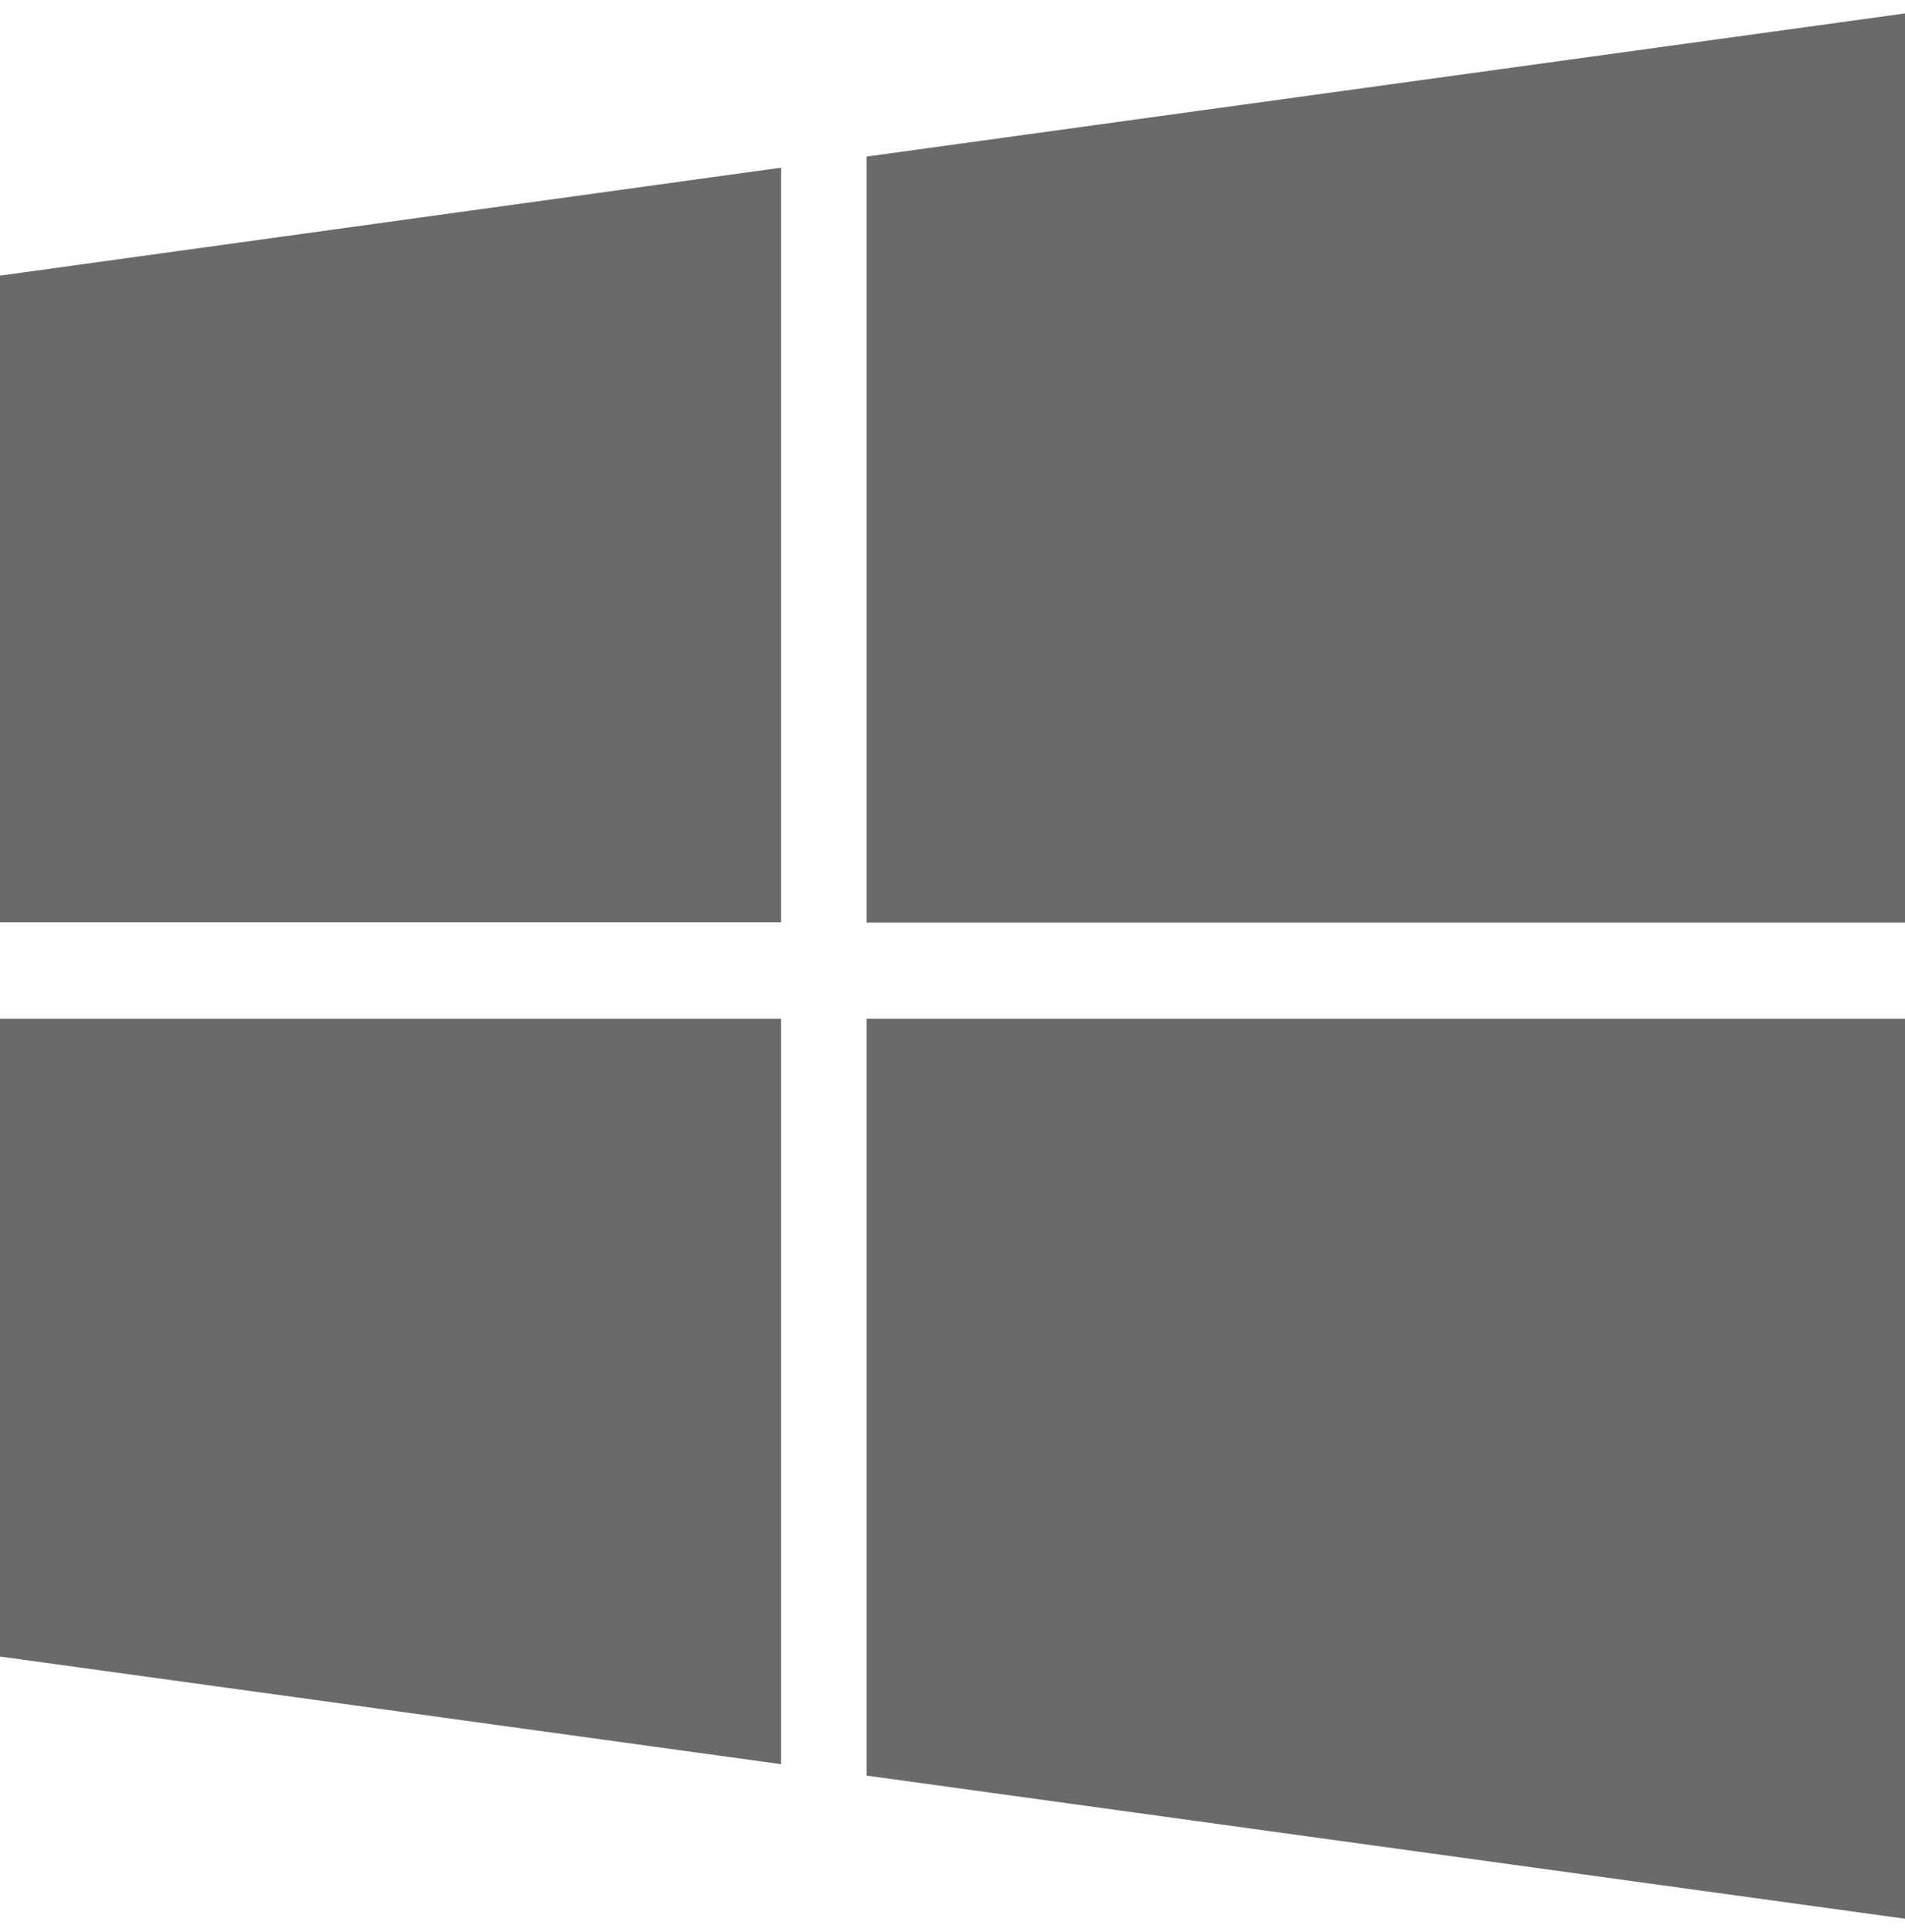 <svg width="71" height="72" viewBox="0 0 71 72" fill="none" xmlns="http://www.w3.org/2000/svg">
<g clip-path="url(#clip0_1_262)">
<path d="M29.11 37.961V65.74L0 61.729V37.961H29.11ZM29.11 6.248V34.367H0V10.271L29.11 6.248ZM71 37.961V71.5L32.299 66.166V37.961H71ZM71 0.5V34.379H32.299V5.834L71 0.5Z" fill="#6A6A6A"/>
</g>
<defs>
<clipPath id="clip0_1_262">
<rect width="71" height="71" fill="white" transform="translate(0 0.5)"/>
</clipPath>
</defs>
</svg>
